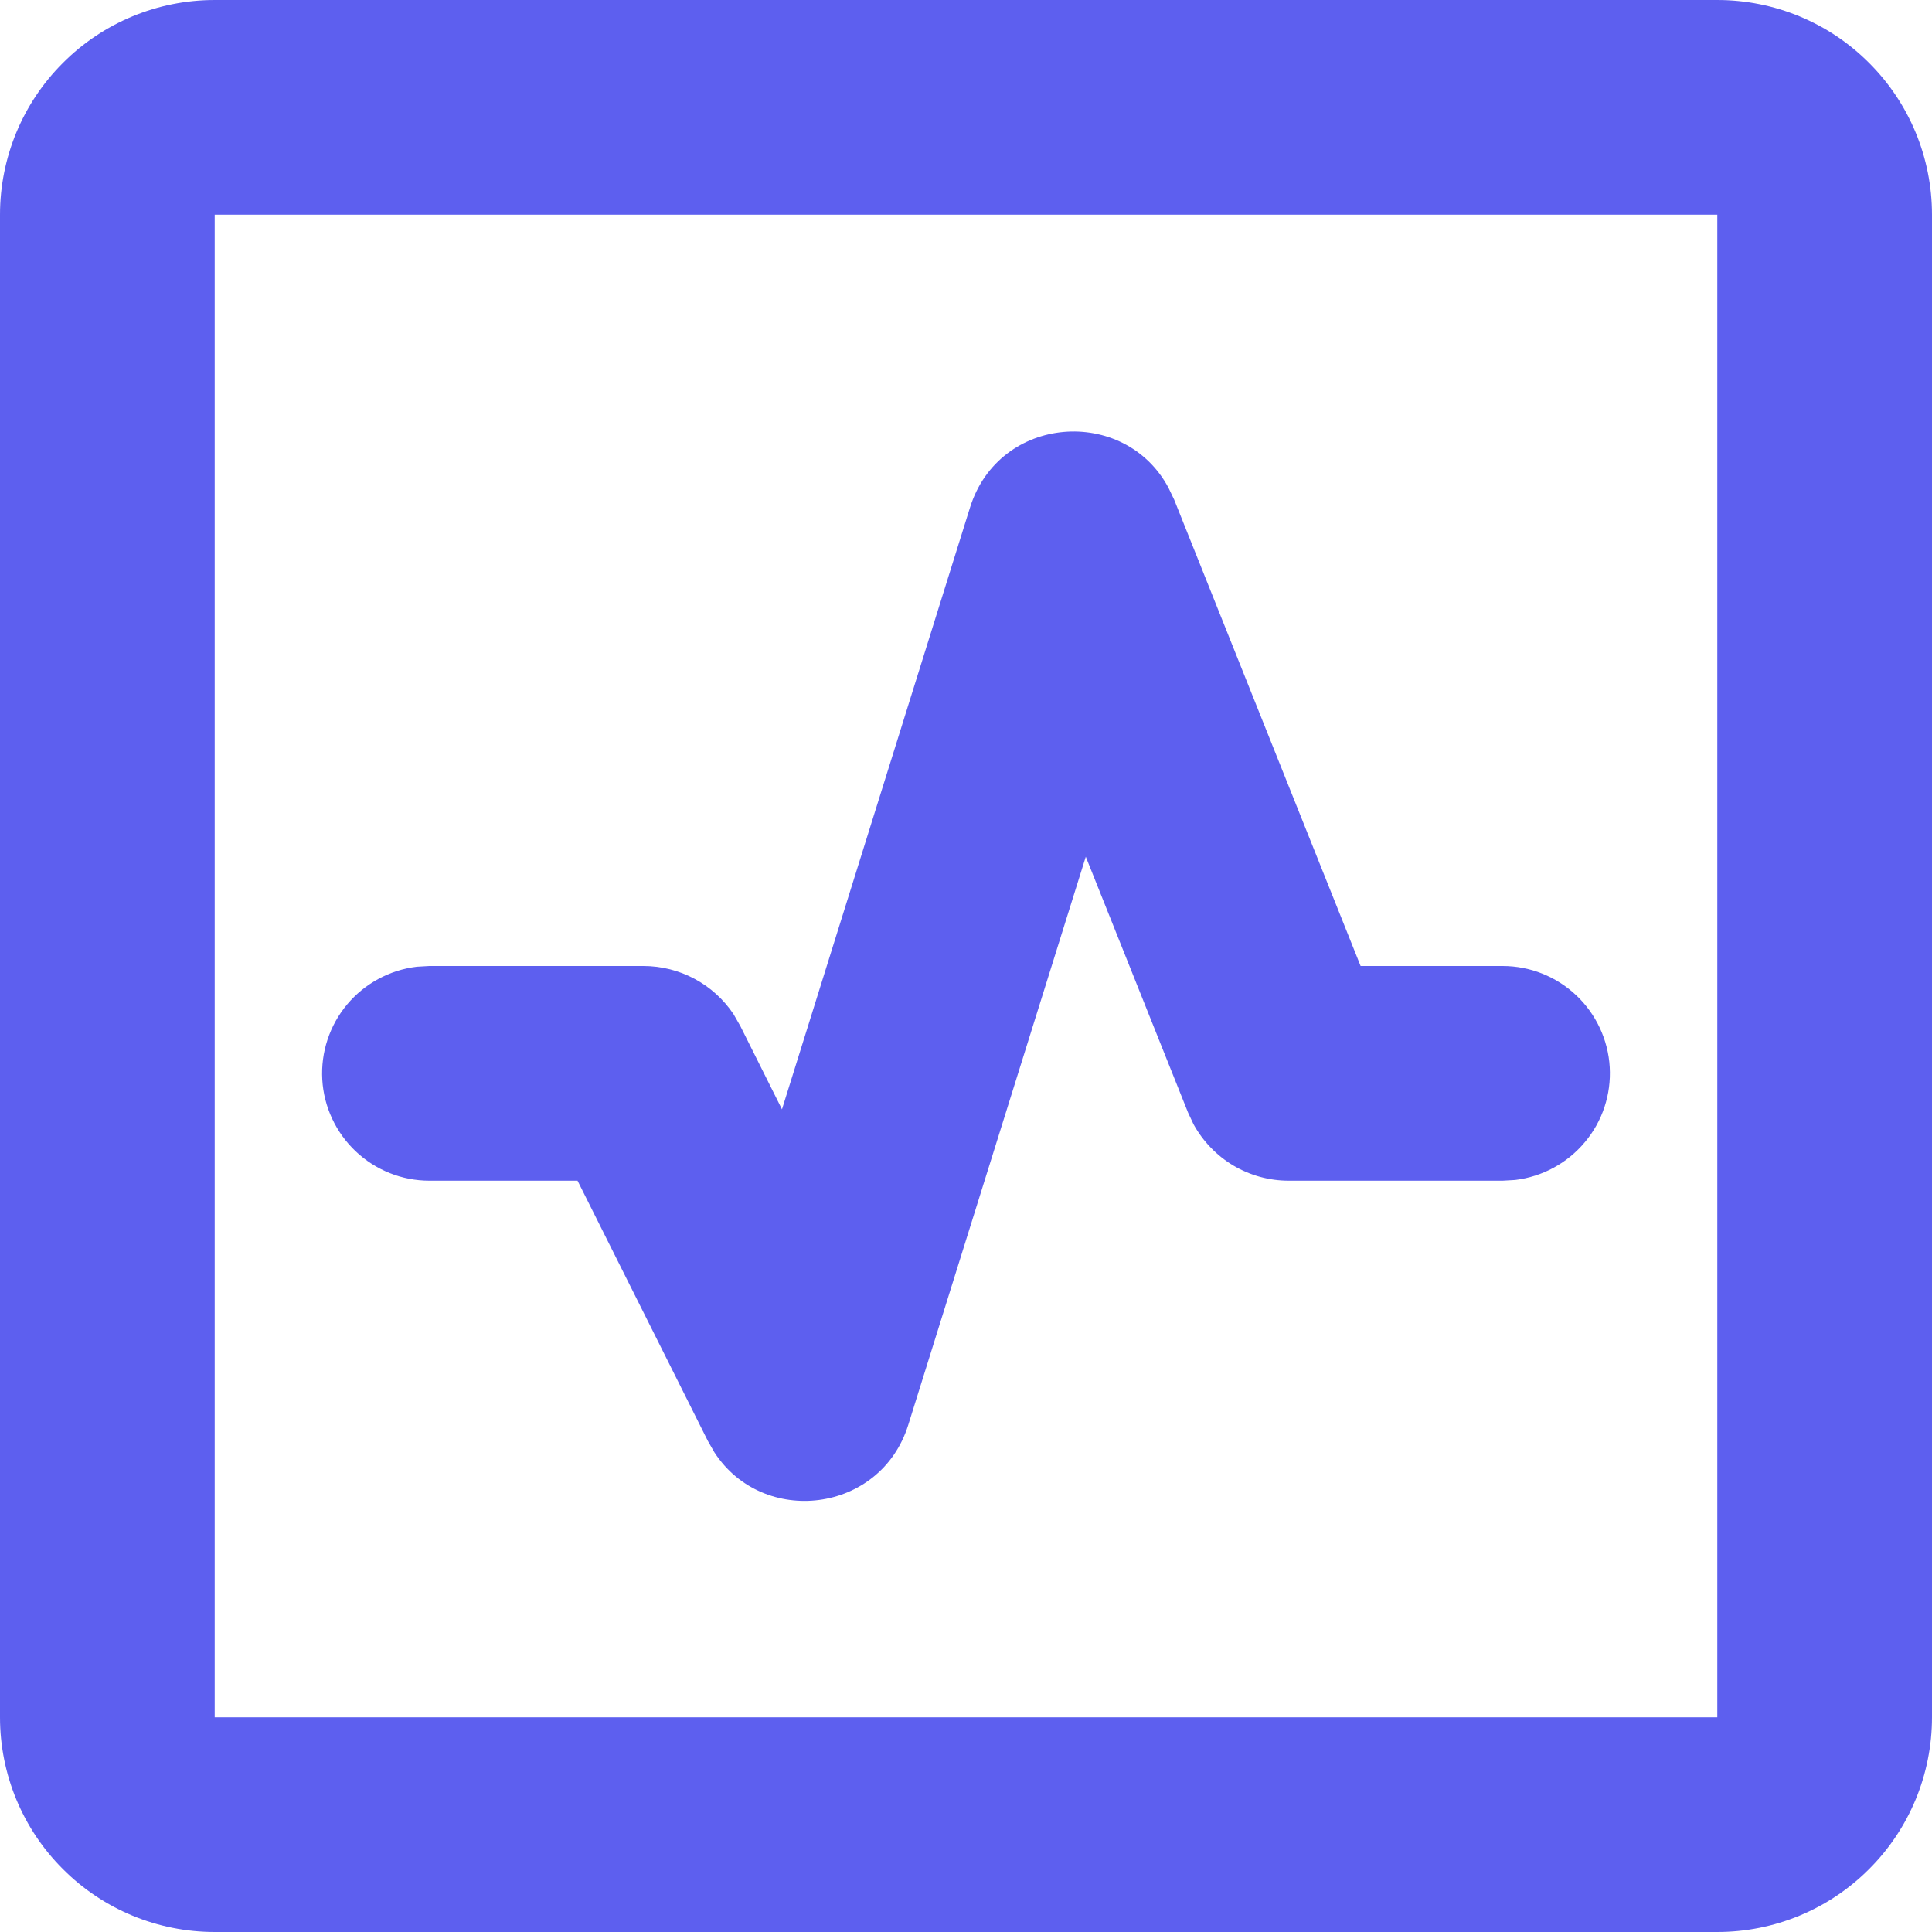<svg width="16" height="16" viewBox="0 0 16 16" fill="none" xmlns="http://www.w3.org/2000/svg">
<path d="M14.222 0C14.694 0 15.146 0.187 15.479 0.521C15.813 0.854 16 1.306 16 1.778V14.222C16 14.694 15.813 15.146 15.479 15.479C15.146 15.813 14.694 16 14.222 16H1.778C1.306 16 0.854 15.813 0.521 15.479C0.187 15.146 0 14.694 0 14.222V1.778C0 1.306 0.187 0.854 0.521 0.521C0.854 0.187 1.306 0 1.778 0H14.222ZM14.222 1.778H1.778V14.222H14.222V1.778ZM8.033 4.204C8.274 3.432 9.313 3.359 9.677 4.04L9.724 4.138L11.268 8H12.444C12.671 8 12.889 8.087 13.054 8.243C13.218 8.398 13.318 8.611 13.331 8.837C13.344 9.063 13.271 9.286 13.125 9.459C12.98 9.633 12.773 9.745 12.548 9.772L12.444 9.778H10.673C10.512 9.778 10.354 9.735 10.215 9.653C10.077 9.571 9.963 9.453 9.885 9.312L9.839 9.214L8.992 7.095L7.522 11.8C7.292 12.536 6.317 12.647 5.916 12.027L5.862 11.933L4.783 9.778H3.556C3.329 9.778 3.111 9.691 2.946 9.535C2.782 9.38 2.682 9.167 2.669 8.941C2.656 8.715 2.729 8.492 2.875 8.318C3.02 8.145 3.227 8.033 3.452 8.006L3.556 8H5.328C5.63 8 5.909 8.151 6.075 8.399L6.131 8.497L6.476 9.187L8.033 4.204Z" fill="#5D5FEF"/>
</svg>
